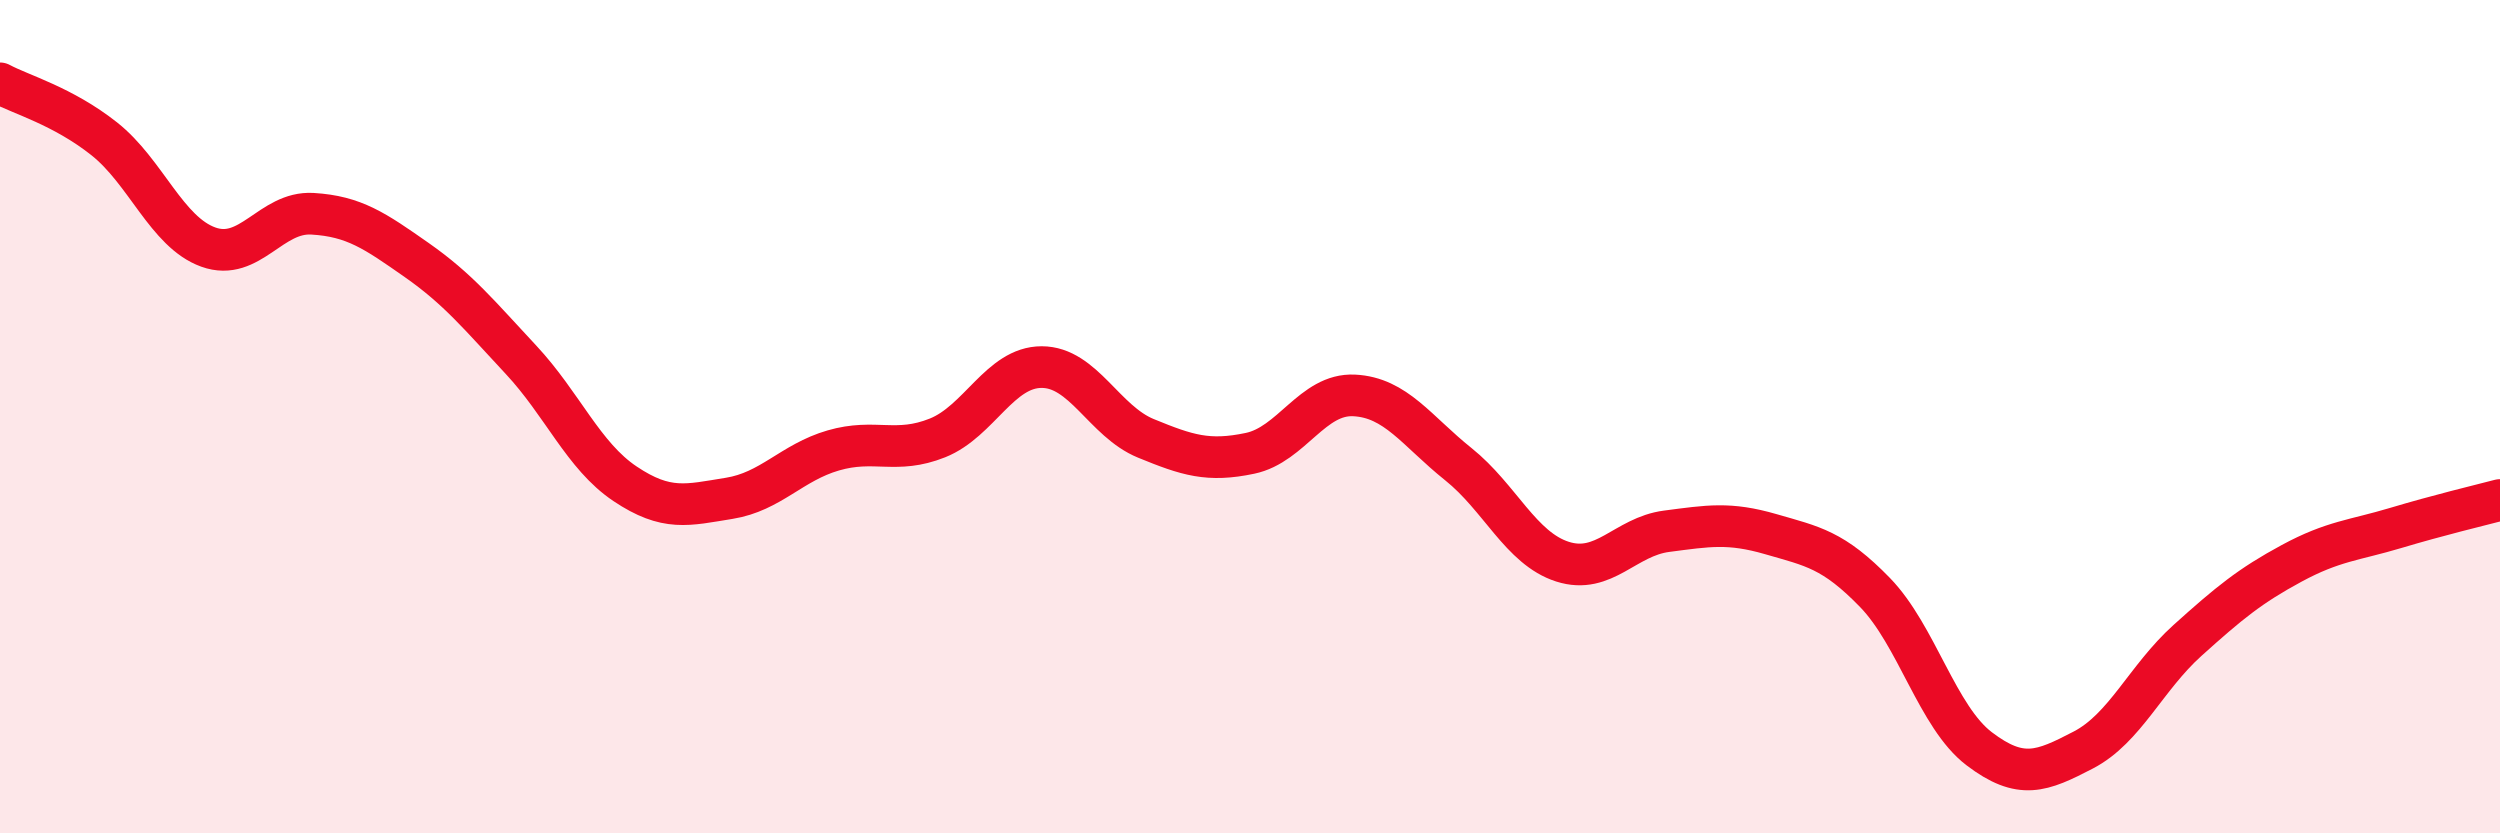 
    <svg width="60" height="20" viewBox="0 0 60 20" xmlns="http://www.w3.org/2000/svg">
      <path
        d="M 0,2 C 0.5,2.27 1.5,2.54 2.5,3.33 C 3.5,4.12 4,5.57 5,5.93 C 6,6.29 6.5,5.07 7.5,5.13 C 8.5,5.19 9,5.54 10,6.24 C 11,6.94 11.5,7.56 12.5,8.63 C 13.5,9.7 14,10.94 15,11.61 C 16,12.28 16.5,12.12 17.5,11.96 C 18.5,11.8 19,11.1 20,10.81 C 21,10.52 21.5,10.91 22.5,10.51 C 23.5,10.11 24,8.81 25,8.81 C 26,8.81 26.5,10.11 27.5,10.52 C 28.5,10.93 29,11.09 30,10.88 C 31,10.67 31.5,9.44 32.5,9.49 C 33.5,9.54 34,10.34 35,11.14 C 36,11.94 36.5,13.16 37.5,13.48 C 38.5,13.8 39,12.88 40,12.75 C 41,12.62 41.5,12.53 42.5,12.82 C 43.5,13.11 44,13.19 45,14.22 C 46,15.25 46.5,17.21 47.5,17.97 C 48.5,18.73 49,18.52 50,18 C 51,17.48 51.5,16.27 52.5,15.37 C 53.5,14.47 54,14.06 55,13.52 C 56,12.98 56.5,12.97 57.5,12.67 C 58.5,12.37 59.5,12.13 60,12L60 20L0 20Z"
        fill="#EB0A25"
        opacity="0.1"
        stroke-linecap="round"
        stroke-linejoin="round"
      />
      <path
        d="M 0,2 C 0.5,2.27 1.5,2.54 2.5,3.33 C 3.5,4.12 4,5.57 5,5.93 C 6,6.29 6.5,5.07 7.5,5.13 C 8.5,5.19 9,5.54 10,6.24 C 11,6.94 11.5,7.56 12.5,8.63 C 13.5,9.7 14,10.94 15,11.61 C 16,12.28 16.5,12.12 17.5,11.96 C 18.5,11.8 19,11.1 20,10.81 C 21,10.52 21.5,10.91 22.5,10.51 C 23.5,10.11 24,8.81 25,8.81 C 26,8.81 26.5,10.11 27.5,10.52 C 28.5,10.93 29,11.09 30,10.88 C 31,10.67 31.5,9.44 32.5,9.49 C 33.5,9.54 34,10.34 35,11.14 C 36,11.94 36.5,13.16 37.5,13.48 C 38.5,13.8 39,12.88 40,12.75 C 41,12.62 41.5,12.53 42.5,12.82 C 43.5,13.11 44,13.19 45,14.22 C 46,15.25 46.5,17.21 47.5,17.97 C 48.5,18.73 49,18.52 50,18 C 51,17.48 51.5,16.27 52.5,15.37 C 53.5,14.47 54,14.06 55,13.52 C 56,12.98 56.5,12.97 57.5,12.67 C 58.5,12.37 59.5,12.13 60,12"
        stroke="#EB0A25"
        stroke-width="1"
        fill="none"
        stroke-linecap="round"
        stroke-linejoin="round"
      />
    </svg>
  